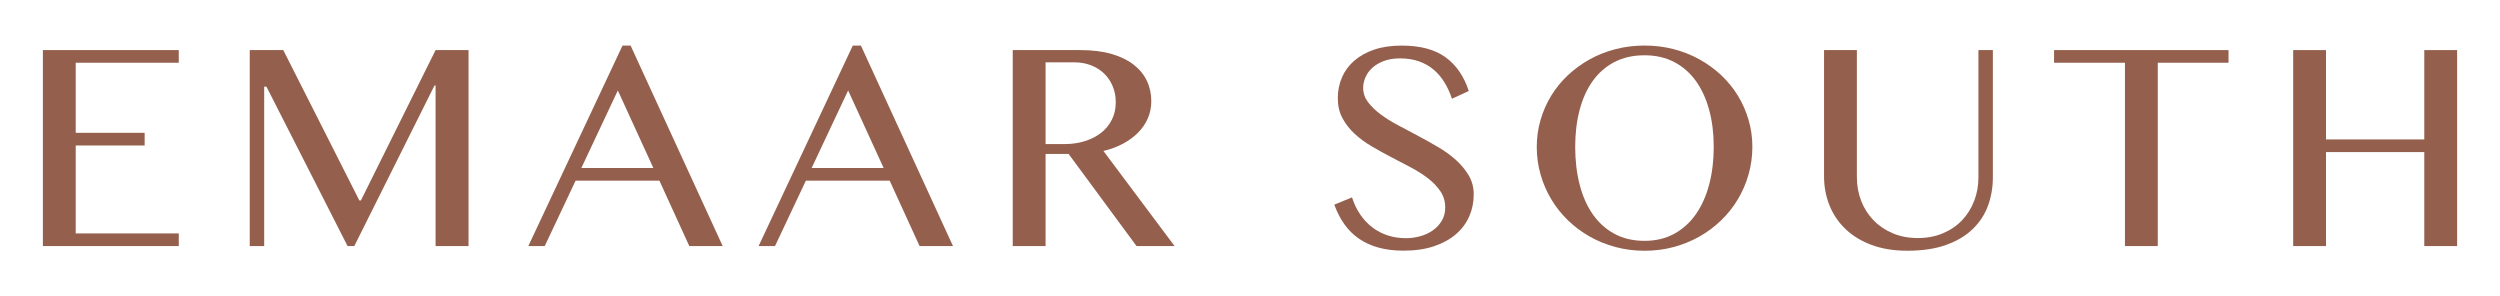 <?xml version="1.0" encoding="UTF-8"?> <svg xmlns="http://www.w3.org/2000/svg" xmlns:xlink="http://www.w3.org/1999/xlink" version="1.1" id="Layer_1" x="0px" y="0px" viewBox="0 0 953.21 112.97" style="enable-background:new 0 0 953.21 112.97;" xml:space="preserve"> <style type="text/css"> .st0{fill:#94604D;} </style> <g> <polygon class="st0" points="16.35,93.82 68.16,93.82 68.16,89 28.87,89 28.87,55.47 55.15,55.47 55.15,50.64 28.87,50.64 28.87,23.92 68.16,23.92 68.16,19.1 16.35,19.1 "></polygon> <polygon class="st0" points="137.6,76.44 137.02,76.44 108.01,19.1 95.22,19.1 95.22,93.82 100.73,93.82 100.73,33.04 101.59,33.04 132.52,93.82 135.09,93.82 165.65,32.62 166.08,32.62 166.08,93.82 178.65,93.82 178.65,19.1 166.08,19.1 "></polygon> <path class="st0" d="M221.66,64.05l13.91-29.56l13.54,29.56H221.66z M237.35,17.38l-35.91,76.44h6.26l11.77-24.94h31.95l11.4,24.94 h12.73l-35.11-76.44H237.35z"></path> <path class="st0" d="M309.47,64.05l13.91-29.56l13.54,29.56H309.47z M325.15,17.38l-35.91,76.44h6.26l11.77-24.94h31.95l11.4,24.94 h12.74l-35.11-76.44H325.15z"></path> <path class="st0" d="M413.68,53.8c-2.37,0.75-4.97,1.13-7.79,1.13h-7.23V23.77h11.03c2.28,0,4.39,0.38,6.31,1.13 c1.93,0.75,3.59,1.8,4.98,3.14c1.39,1.34,2.48,2.95,3.26,4.82c0.79,1.88,1.18,3.93,1.18,6.15c0,2.43-0.49,4.63-1.47,6.59 c-0.98,1.97-2.35,3.64-4.09,5.02C418.12,51.99,416.06,53.05,413.68,53.8 M428.16,54.8c2.25-1.2,4.17-2.61,5.78-4.24 c1.61-1.63,2.85-3.45,3.72-5.47c0.87-2.02,1.31-4.2,1.31-6.52c0-2.82-0.57-5.42-1.71-7.8c-1.15-2.38-2.84-4.43-5.09-6.17 c-2.25-1.73-5.06-3.08-8.43-4.05c-3.37-0.97-7.31-1.45-11.8-1.45h-25.8v74.72h12.52V58.69h8.78l25.9,35.13h14.51l-27.13-36.26 C423.43,56.92,425.91,56,428.16,54.8"></path> <path class="st0" d="M555.29,61.15c-1.96-1.79-4.21-3.44-6.74-4.94c-2.53-1.5-5.11-2.95-7.73-4.34c-2.62-1.4-5.2-2.76-7.73-4.1 c-2.54-1.34-4.78-2.75-6.74-4.22c-1.96-1.46-3.55-3.01-4.77-4.64c-1.21-1.62-1.82-3.42-1.82-5.39c0-1.4,0.3-2.76,0.89-4.1 c0.59-1.34,1.46-2.54,2.62-3.59c1.16-1.06,2.62-1.91,4.39-2.58c1.76-0.66,3.83-0.99,6.18-0.99c2.64,0,5.01,0.37,7.12,1.1 c2.1,0.74,3.97,1.78,5.59,3.14c1.63,1.36,3.02,2.98,4.18,4.88c1.16,1.9,2.12,3.98,2.87,6.28l6.42-2.96 c-1.82-5.61-4.78-9.9-8.86-12.87c-4.09-2.97-9.66-4.45-16.73-4.45c-3.93,0-7.4,0.5-10.41,1.52c-3.02,1.02-5.56,2.42-7.63,4.21 c-2.07,1.79-3.63,3.91-4.7,6.36c-1.07,2.45-1.61,5.11-1.61,7.97c0,2.86,0.59,5.39,1.77,7.59c1.18,2.2,2.72,4.19,4.63,5.96 c1.91,1.77,4.1,3.38,6.56,4.82c2.46,1.45,4.97,2.84,7.52,4.16c2.55,1.32,5.06,2.63,7.52,3.94c2.46,1.31,4.64,2.71,6.56,4.21 c1.91,1.5,3.45,3.14,4.63,4.91c1.18,1.77,1.77,3.8,1.77,6.09c0,1.9-0.43,3.57-1.29,5.01c-0.85,1.45-1.99,2.68-3.4,3.68 c-1.4,1-3.02,1.75-4.82,2.25c-1.8,0.5-3.63,0.75-5.48,0.75c-2.43,0-4.72-0.35-6.88-1.04c-2.16-0.7-4.13-1.72-5.89-3.06 c-1.76-1.34-3.31-2.98-4.63-4.91c-1.32-1.93-2.37-4.11-3.15-6.55l-6.75,2.79c1,2.76,2.27,5.23,3.8,7.4 c1.53,2.18,3.38,4.02,5.54,5.52c2.16,1.51,4.65,2.65,7.47,3.43c2.82,0.79,6.01,1.18,9.58,1.18c4.43,0,8.31-0.56,11.64-1.69 c3.34-1.13,6.13-2.66,8.38-4.61c2.25-1.95,3.93-4.22,5.06-6.81c1.13-2.59,1.69-5.37,1.69-8.34c0-2.61-0.61-4.98-1.82-7.1 C558.84,64.9,557.25,62.94,555.29,61.15"></path> <path class="st0" d="M651.68,70.35c-1.16,4.38-2.86,8.16-5.08,11.34c-2.23,3.19-4.99,5.67-8.27,7.46 c-3.29,1.79-7.04,2.68-11.29,2.68c-4.35,0-8.18-0.9-11.48-2.68c-3.3-1.79-6.06-4.28-8.27-7.46c-2.21-3.18-3.88-6.96-5-11.34 c-1.13-4.38-1.69-9.16-1.69-14.35c0-5.11,0.56-9.8,1.69-14.08c1.12-4.27,2.79-7.96,5-11.05c2.21-3.09,4.97-5.5,8.27-7.22 c3.3-1.71,7.13-2.57,11.48-2.57c4.25,0,8,0.86,11.29,2.57c3.29,1.72,6.04,4.13,8.27,7.22c2.23,3.1,3.92,6.78,5.08,11.05 c1.16,4.28,1.74,8.97,1.74,14.08C653.42,61.19,652.84,65.97,651.68,70.35 M662.63,36.48c-1.75-2.86-3.87-5.46-6.36-7.81 c-2.5-2.34-5.27-4.35-8.3-6.04c-3.03-1.68-6.31-2.97-9.84-3.89c-3.53-0.92-7.22-1.37-11.08-1.37c-3.86,0-7.55,0.45-11.08,1.37 c-3.53,0.91-6.82,2.21-9.85,3.89c-3.03,1.69-5.79,3.7-8.3,6.04c-2.5,2.35-4.62,4.95-6.36,7.81c-1.75,2.86-3.11,5.94-4.07,9.23 c-0.96,3.29-1.45,6.73-1.45,10.3c0,3.65,0.48,7.16,1.45,10.52c0.96,3.36,2.32,6.51,4.07,9.44c1.74,2.93,3.87,5.6,6.36,8.02 c2.5,2.42,5.27,4.48,8.3,6.2c3.03,1.72,6.32,3.05,9.85,4c3.53,0.95,7.22,1.42,11.08,1.42c3.86,0,7.55-0.47,11.08-1.42 c3.53-0.95,6.81-2.28,9.84-4c3.04-1.72,5.8-3.78,8.3-6.2c2.5-2.42,4.62-5.08,6.36-8.02c1.75-2.93,3.11-6.09,4.07-9.47 c0.96-3.38,1.45-6.87,1.45-10.49c0-3.57-0.48-7.01-1.45-10.3C665.73,42.41,664.38,39.34,662.63,36.48"></path> <path class="st0" d="M754.34,67.59c0,3.18-0.53,6.17-1.61,8.98c-1.07,2.81-2.6,5.27-4.6,7.38c-2,2.11-4.42,3.77-7.28,4.98 c-2.86,1.22-6.07,1.83-9.63,1.83c-3.53,0-6.72-0.61-9.58-1.83c-2.85-1.21-5.3-2.87-7.33-4.98c-2.03-2.11-3.59-4.57-4.68-7.38 c-1.09-2.81-1.63-5.81-1.63-8.98V19.1h-12.52v48.22c0,3.86,0.69,7.51,2.06,10.95c1.37,3.43,3.4,6.43,6.07,9.01 c2.68,2.58,5.99,4.61,9.95,6.09c3.96,1.49,8.51,2.23,13.64,2.23c5.78,0,10.73-0.74,14.85-2.23c4.12-1.48,7.5-3.5,10.14-6.06 c2.64-2.56,4.58-5.52,5.81-8.9c1.23-3.38,1.85-6.98,1.85-10.81V19.1h-5.51V67.59z"></path> <polygon class="st0" points="783.18,23.92 810.21,23.92 810.21,93.82 822.72,93.82 822.72,23.92 849.7,23.92 849.7,19.1 783.18,19.1 "></polygon> <polygon class="st0" points="924.34,19.1 924.34,53.16 886.87,53.16 886.87,19.1 874.35,19.1 874.35,93.82 886.87,93.82 886.87,57.99 924.34,57.99 924.34,93.82 936.86,93.82 936.86,19.1 "></polygon> </g> </svg> 